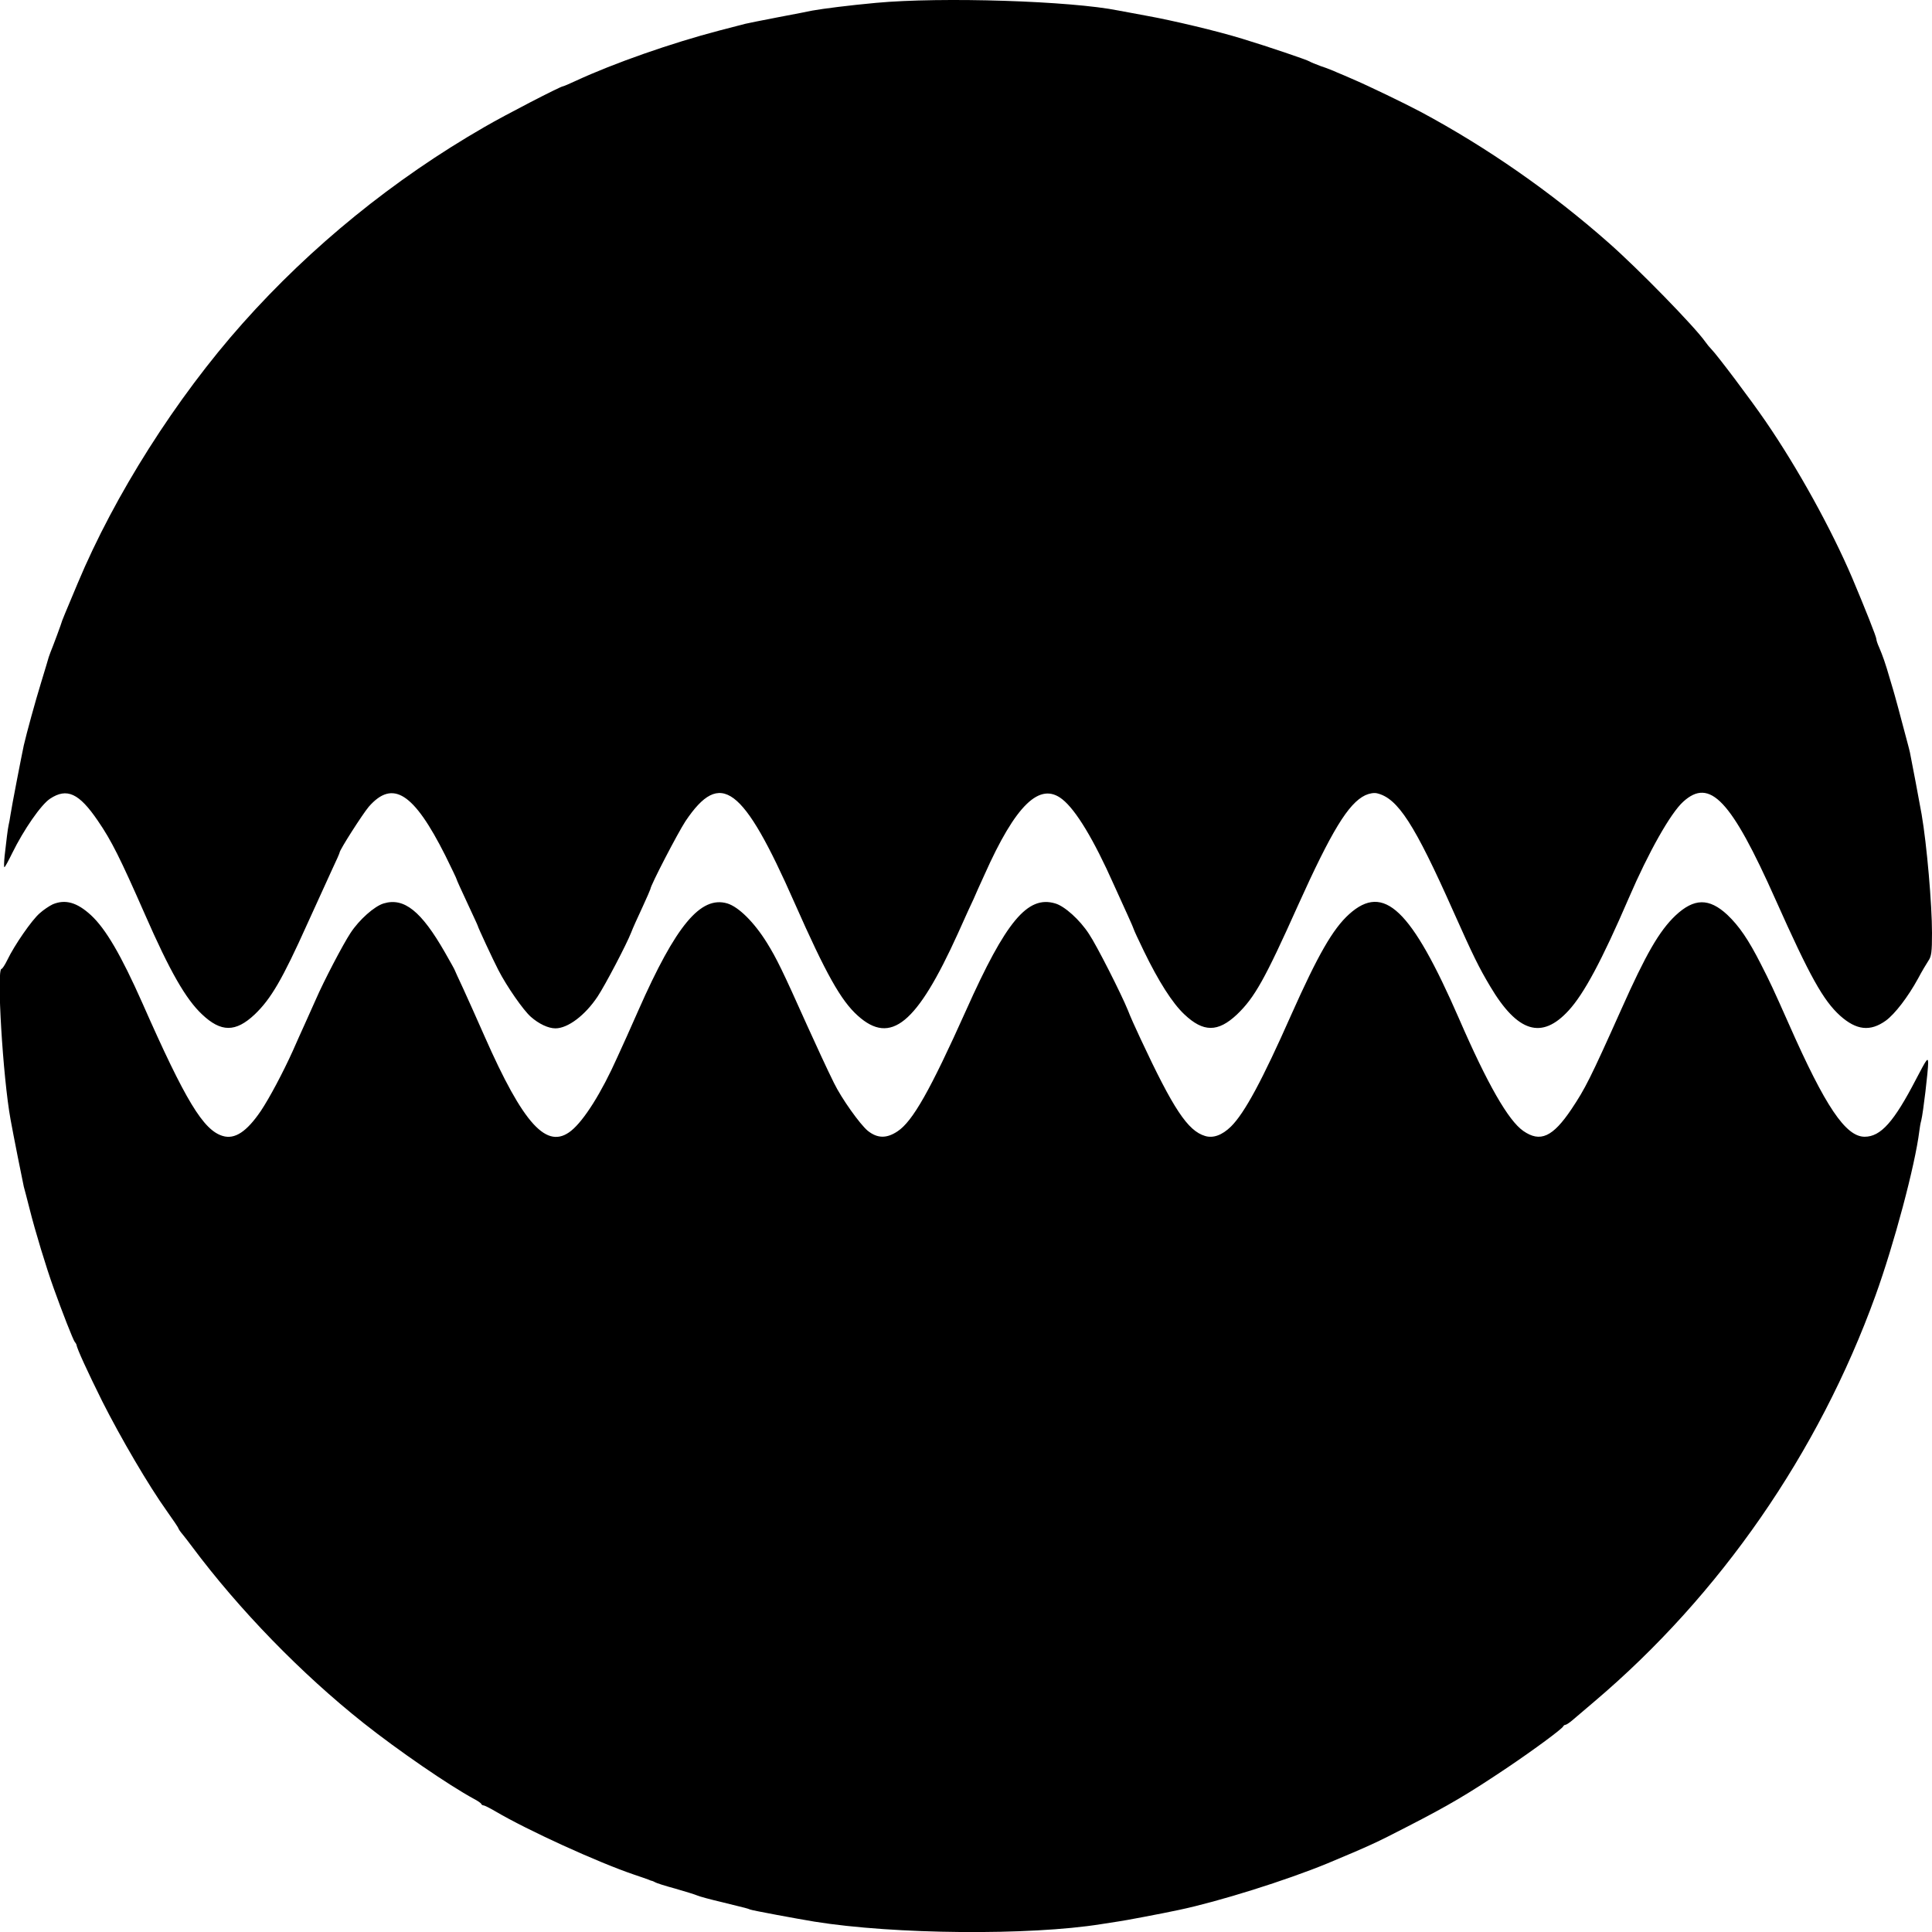 <svg version="1" xmlns="http://www.w3.org/2000/svg" width="1342.667" height="1342.667" viewBox="0 0 1007 1007"><path d="M456.5 1.5c-14.1 1.3-27.4 3-33 4-1.6.4-9.7 1.9-18 3.5-8.2 1.6-15.9 3.1-17 3.4-1.1.3-7.2 1.9-13.5 3.5-25.2 6.6-54.9 17-74.8 26.2-3.4 1.6-6.5 2.9-6.8 2.9-1.2 0-29.9 14.8-40.9 21.2-47.4 27.3-90.3 62.2-126 102.3-34.8 39.1-66.8 89.6-86 135.5-3.1 7.4-6.1 14.6-6.7 16-.6 1.4-1.2 2.9-1.4 3.5-.2 1-4.8 13.4-6.1 16.5-.3.8-.7 1.9-.9 2.5-.1.5-1.9 6.4-3.9 13-3.2 10.4-7.6 26.5-9.1 33-1.1 5.1-6.4 32.4-6.9 36-.3 2.2-.8 4.7-1 5.5-.2.8-.6 3.5-.9 6-.3 2.5-.8 7.1-1.2 10.2-.3 3.2-.4 5.8-.1 5.8.3 0 2.1-3.3 4.1-7.4 6-12.2 15-25.2 19.7-28.3 8.8-5.8 15.1-2.9 24.9 11.5 7.1 10.3 11.7 19.6 24.5 48.7 13 29.7 21.3 44.2 29.8 52.2 9.9 9.4 17.5 9.4 27.4.1 8.6-8.2 14.5-18.4 27.5-47.3 5-11 10.8-23.7 12.9-28.3 2.2-4.6 3.9-8.5 3.9-8.8 0-1.4 12-20.1 15.2-23.9 12.5-14.3 23.4-7.4 39.9 25.4 3.2 6.5 5.9 12.1 5.9 12.4 0 .3 2.5 5.8 5.5 12.2 3 6.5 5.5 11.8 5.5 12 0 .6 8.1 18 10.7 23 4.4 8.6 13.1 21.1 17 24.5 4.2 3.7 9.1 6 12.8 6 6.5 0 15.5-6.8 22-16.6 3.8-5.7 15.1-27.2 17.5-33.4.7-1.9 3.3-7.7 5.7-12.8 2.4-5.2 4.3-9.6 4.3-9.8 0-1.8 14.3-29.3 18.3-35.4 18.3-27.2 29.9-18.5 56.8 42.5 16.5 37.3 24.2 51 33 58.9 17.2 15.5 30.8 4.3 52.2-42.9 3.7-8.3 7.4-16.4 8.2-18 .7-1.7 3.2-7.3 5.6-12.5 16.3-36.6 28.9-48.7 40.6-39.4 7.1 5.6 16.4 21 26.8 44.4 2.4 5.2 5.7 12.5 7.4 16.3 1.7 3.7 3.1 7 3.1 7.2 0 .2 2.3 5.3 5.2 11.2 7.6 15.7 14.9 27.2 21.1 33 9.9 9.4 17.5 9.4 27.4.1 9.2-8.8 14.5-18.2 31.8-56.8 17.5-38.8 26.3-53.3 35.1-57.5 2.2-1 4.6-1.4 6.2-1 10.8 2.6 19.5 16.1 39.7 61.5 10.5 23.5 13.2 29 19.2 39.1 14.3 24.1 26.9 27.9 40.9 12.6 8-8.7 17.3-26 31.4-58.7 10.3-23.9 21.7-44.1 28.3-50.1 13.9-12.7 25-1 48.2 51.1 17.9 40.1 24.8 52.4 33.6 60.4 8.5 7.6 15.7 8.4 23.8 2.6 4.8-3.5 11.6-12.4 16.8-21.9 1.9-3.6 4.4-7.8 5.4-9.3 1.6-2.3 1.9-4.6 1.9-14.5 0-14.9-2.7-46.1-5.4-61.8-.7-4.1-5.6-30.1-6.1-32.3-.3-1.2-.7-3-1-4-4.8-18-6.6-24.9-6.9-25.7-.1-.6-1.3-4.4-2.5-8.5-2.5-8.7-3.8-12.2-5.7-16.7-.8-1.7-1.4-3.6-1.4-4.2 0-1.2-5.9-16-12.6-31.9-10.9-25.5-28.3-57.1-45.2-81.7-7.6-11.1-25.3-34.6-28.2-37.5-.9-.9-2.3-2.6-3.2-3.9-5.5-7.8-34.7-37.8-50.4-51.6-29.9-26.4-63.4-49.7-97.9-68.2-8.5-4.5-27.1-13.5-36-17.3-2.2-1-5.6-2.4-7.5-3.2-1.9-.9-5.7-2.4-8.5-3.3-2.7-1-5.4-2.1-6-2.5-1.2-.8-21.5-7.7-35-11.8-13-4-36-9.5-50.5-12.1-6.3-1.2-12.6-2.3-14-2.6-24.6-5-92.1-7.2-126.5-4z"/><path d="M27.4 471.4c-1.7.8-4.7 2.8-6.7 4.6-4.1 3.5-13.2 16.7-16.8 24.2-1.3 2.7-2.7 4.8-3.1 4.8-2.7 0 .7 56.7 4.7 78.5 1.3 7.3 6.5 33.4 6.9 35 .3 1.1 1.7 6.3 3 11.5 2.9 11.6 8.7 30.7 12.6 41.5 4.4 12.3 10.1 26.9 11 28 .5.5.8 1.2.9 1.5.1 1.7 5.7 13.9 13.4 29.4 9.7 19.2 24.2 44 33.8 57.4 3.2 4.5 5.9 8.5 5.9 8.8 0 .3 1 1.8 2.3 3.3 1.2 1.5 3.3 4.2 4.7 6.1 24.6 33 57.2 66.5 89.5 92.1 17.9 14.2 44.4 32.4 57.5 39.5 1.9 1 3.7 2.2 3.8 2.6.2.5.8.8 1.2.8.5 0 3.3 1.4 6.2 3.1 16.6 9.8 53.4 26.6 72.3 33 3.3 1.1 6.7 2.3 7.5 2.6.8.4 1.7.7 2 .7.3.1 1 .4 1.5.7.6.4 5.3 1.9 10.5 3.3 5.2 1.5 10.4 3.1 11.5 3.6 1.1.5 7 2.1 13 3.5 13.8 3.4 12.7 3.1 14.5 3.8 1.2.5 24.4 4.8 33.5 6.3 41.6 6.7 112.2 7.3 149.5 1.3 3.6-.6 7.6-1.2 9-1.4 2-.2 23.2-4.2 31.5-6 20.9-4.4 55.9-15.4 77.5-24.3 21.5-9 25.1-10.6 41.7-19.2 21.8-11.2 31.6-17 52.3-30.9 13.5-9.1 28.3-20 28.8-21.3.2-.4.7-.8 1.2-.8.4 0 2.1-1.1 3.6-2.4 1.6-1.4 6.7-5.7 11.4-9.7 65.5-55.5 116.9-129.7 146.5-211.5 9.7-26.8 20.7-68 22.9-85.9.2-1.7.6-4.1 1-5.5 1-3.9 3.6-26 3.6-30-.1-3.1-.7-2.2-6.3 8.5-11.5 22.2-18.4 30-26.8 30-9.9 0-20.5-15.7-39.4-58.5-8.4-18.9-9.8-21.9-14.7-31.5-6.5-12.8-11.3-19.8-17.5-25.7-9.5-8.8-17.3-8.7-27 .4-8.5 8.1-15.4 20.1-28.2 48.8-16.3 36.4-18.8 41.3-26 52.1-9.8 14.6-16.3 17.5-25.1 11.4-7.8-5.4-18.7-24.4-33.5-58.5-25-57.3-39.2-70.8-57.3-54.5-8.5 7.7-16.2 21.1-30.2 52.5-15.1 34.1-24.3 51.2-31.4 58.2-4.6 4.5-9.3 6.2-13.5 4.9-9-2.7-16.5-14-33.6-50.6-2.6-5.5-5.6-12.2-6.6-14.9-3.4-8.4-16.3-33.9-20.3-39.8-4.8-7.4-12.7-14.5-17.6-15.9-14.4-4.3-25.7 9.3-46.4 55.6-18.8 41.9-27.9 58-35.8 63.2-5.7 3.8-10.5 3.7-15.5-.3-4.1-3.4-13.7-16.9-17.6-24.9-3.4-6.8-9.6-20.3-14-30-12.9-28.8-15.9-34.9-20.9-43-6.7-10.8-14.8-18.8-20.7-20.6-13.9-4.1-26.8 11.4-46.3 55.6-2.2 4.9-4.9 11-6 13.5-1.1 2.5-3.4 7.4-5 11-8.3 18.6-17.4 33-24.1 38.4-12.6 10.1-24.8-3.1-45.2-49.4-3.7-8.5-8.8-19.7-11.1-24.8-2.4-5.1-4.4-9.5-4.4-9.6 0-.2-2.3-4.3-5.1-9.2-12.3-21.5-21.3-28.7-31.9-25.5-4.8 1.4-12.8 8.5-17.3 15.4-3.9 5.9-13.9 25-18.1 34.7-1.6 3.6-4.1 9.2-5.6 12.5-1.5 3.3-4.4 9.7-6.4 14.3-5.2 11.5-12.2 24.6-16.6 31.2-7.4 10.9-13.6 15-19.9 13.1-10.1-3-19.4-18.3-41.9-69.3-11.1-25-19.1-38.7-26.8-45.8-7.3-6.7-13.4-8.4-20-5.6z"/></svg>
